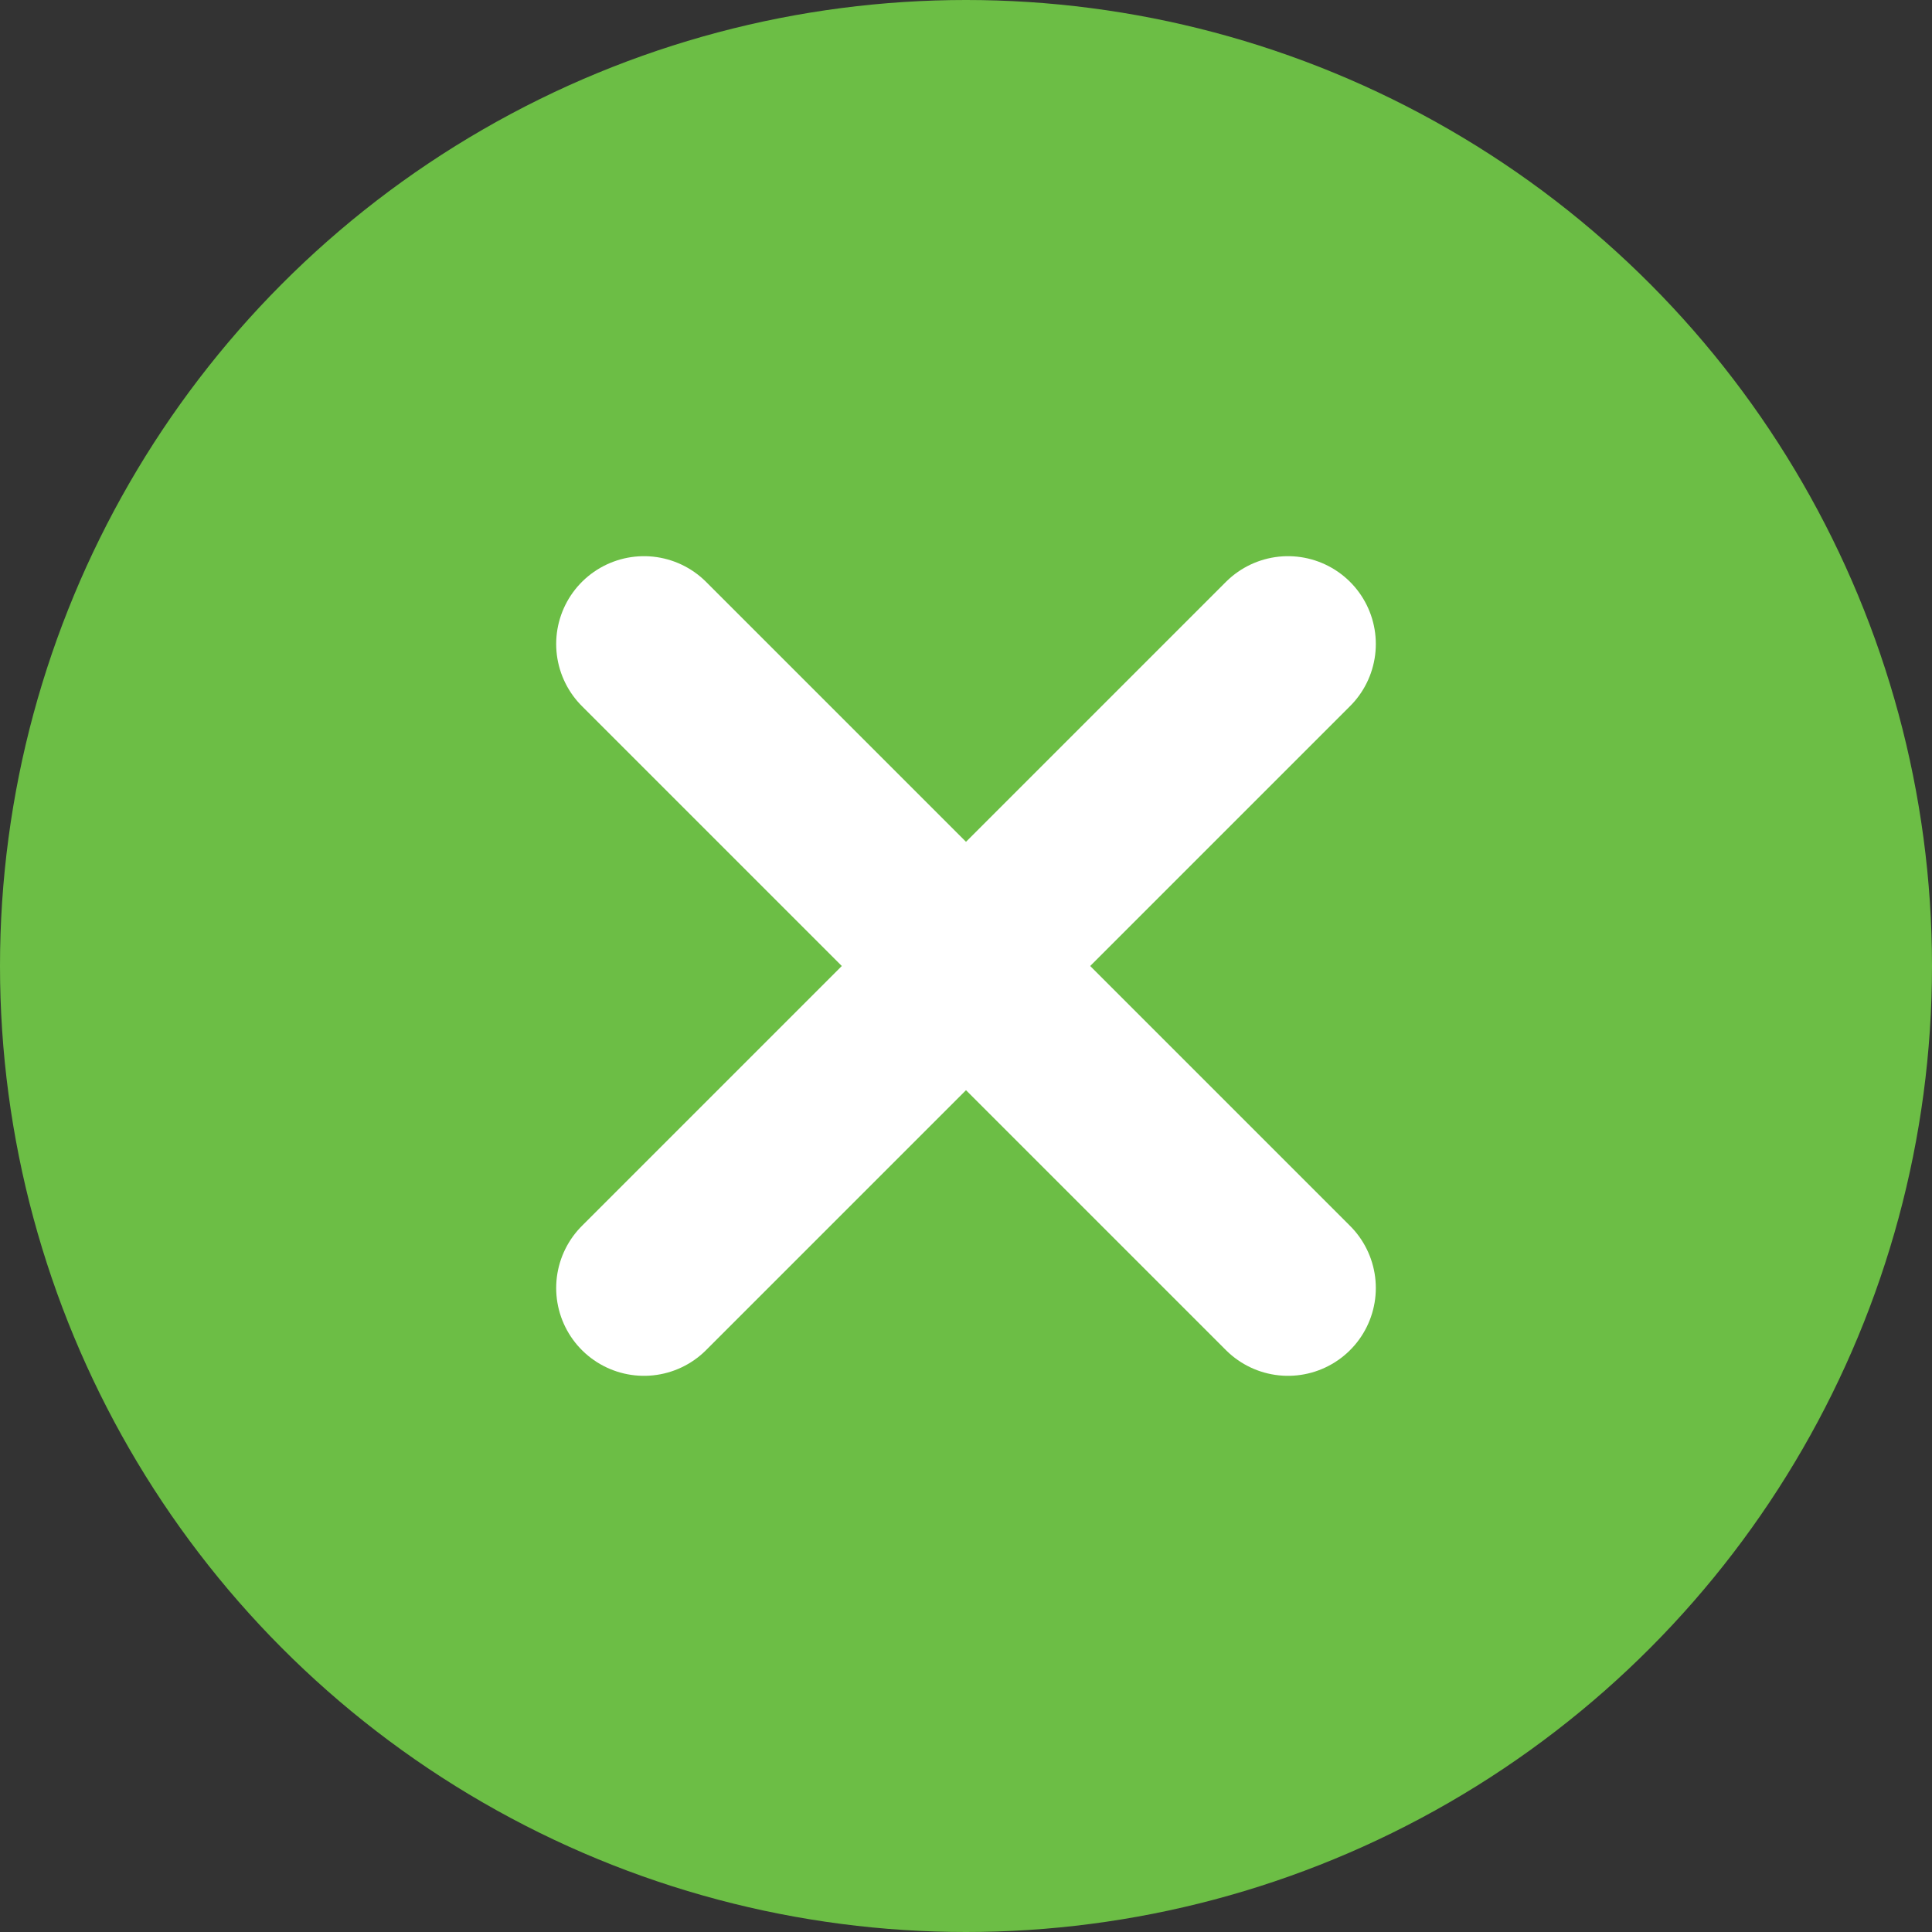 <?xml version="1.0" encoding="UTF-8"?> <svg xmlns="http://www.w3.org/2000/svg" width="99" height="99" viewBox="0 0 99 99" fill="none"><rect x="0" y="0" width="99" height="99" fill="#333333" stroke="none"/><circle cx="49.5" cy="49.5" r="49.5" fill="#6CBE45"></circle><path d="M33 33L49.5 49.5L66 66" stroke="white" stroke-width="9" stroke-linecap="round" stroke-linejoin="round"></path><path d="M66 33L49.5 49.5L33 66" stroke="white" stroke-width="9" stroke-linecap="round" stroke-linejoin="round"></path></svg> 